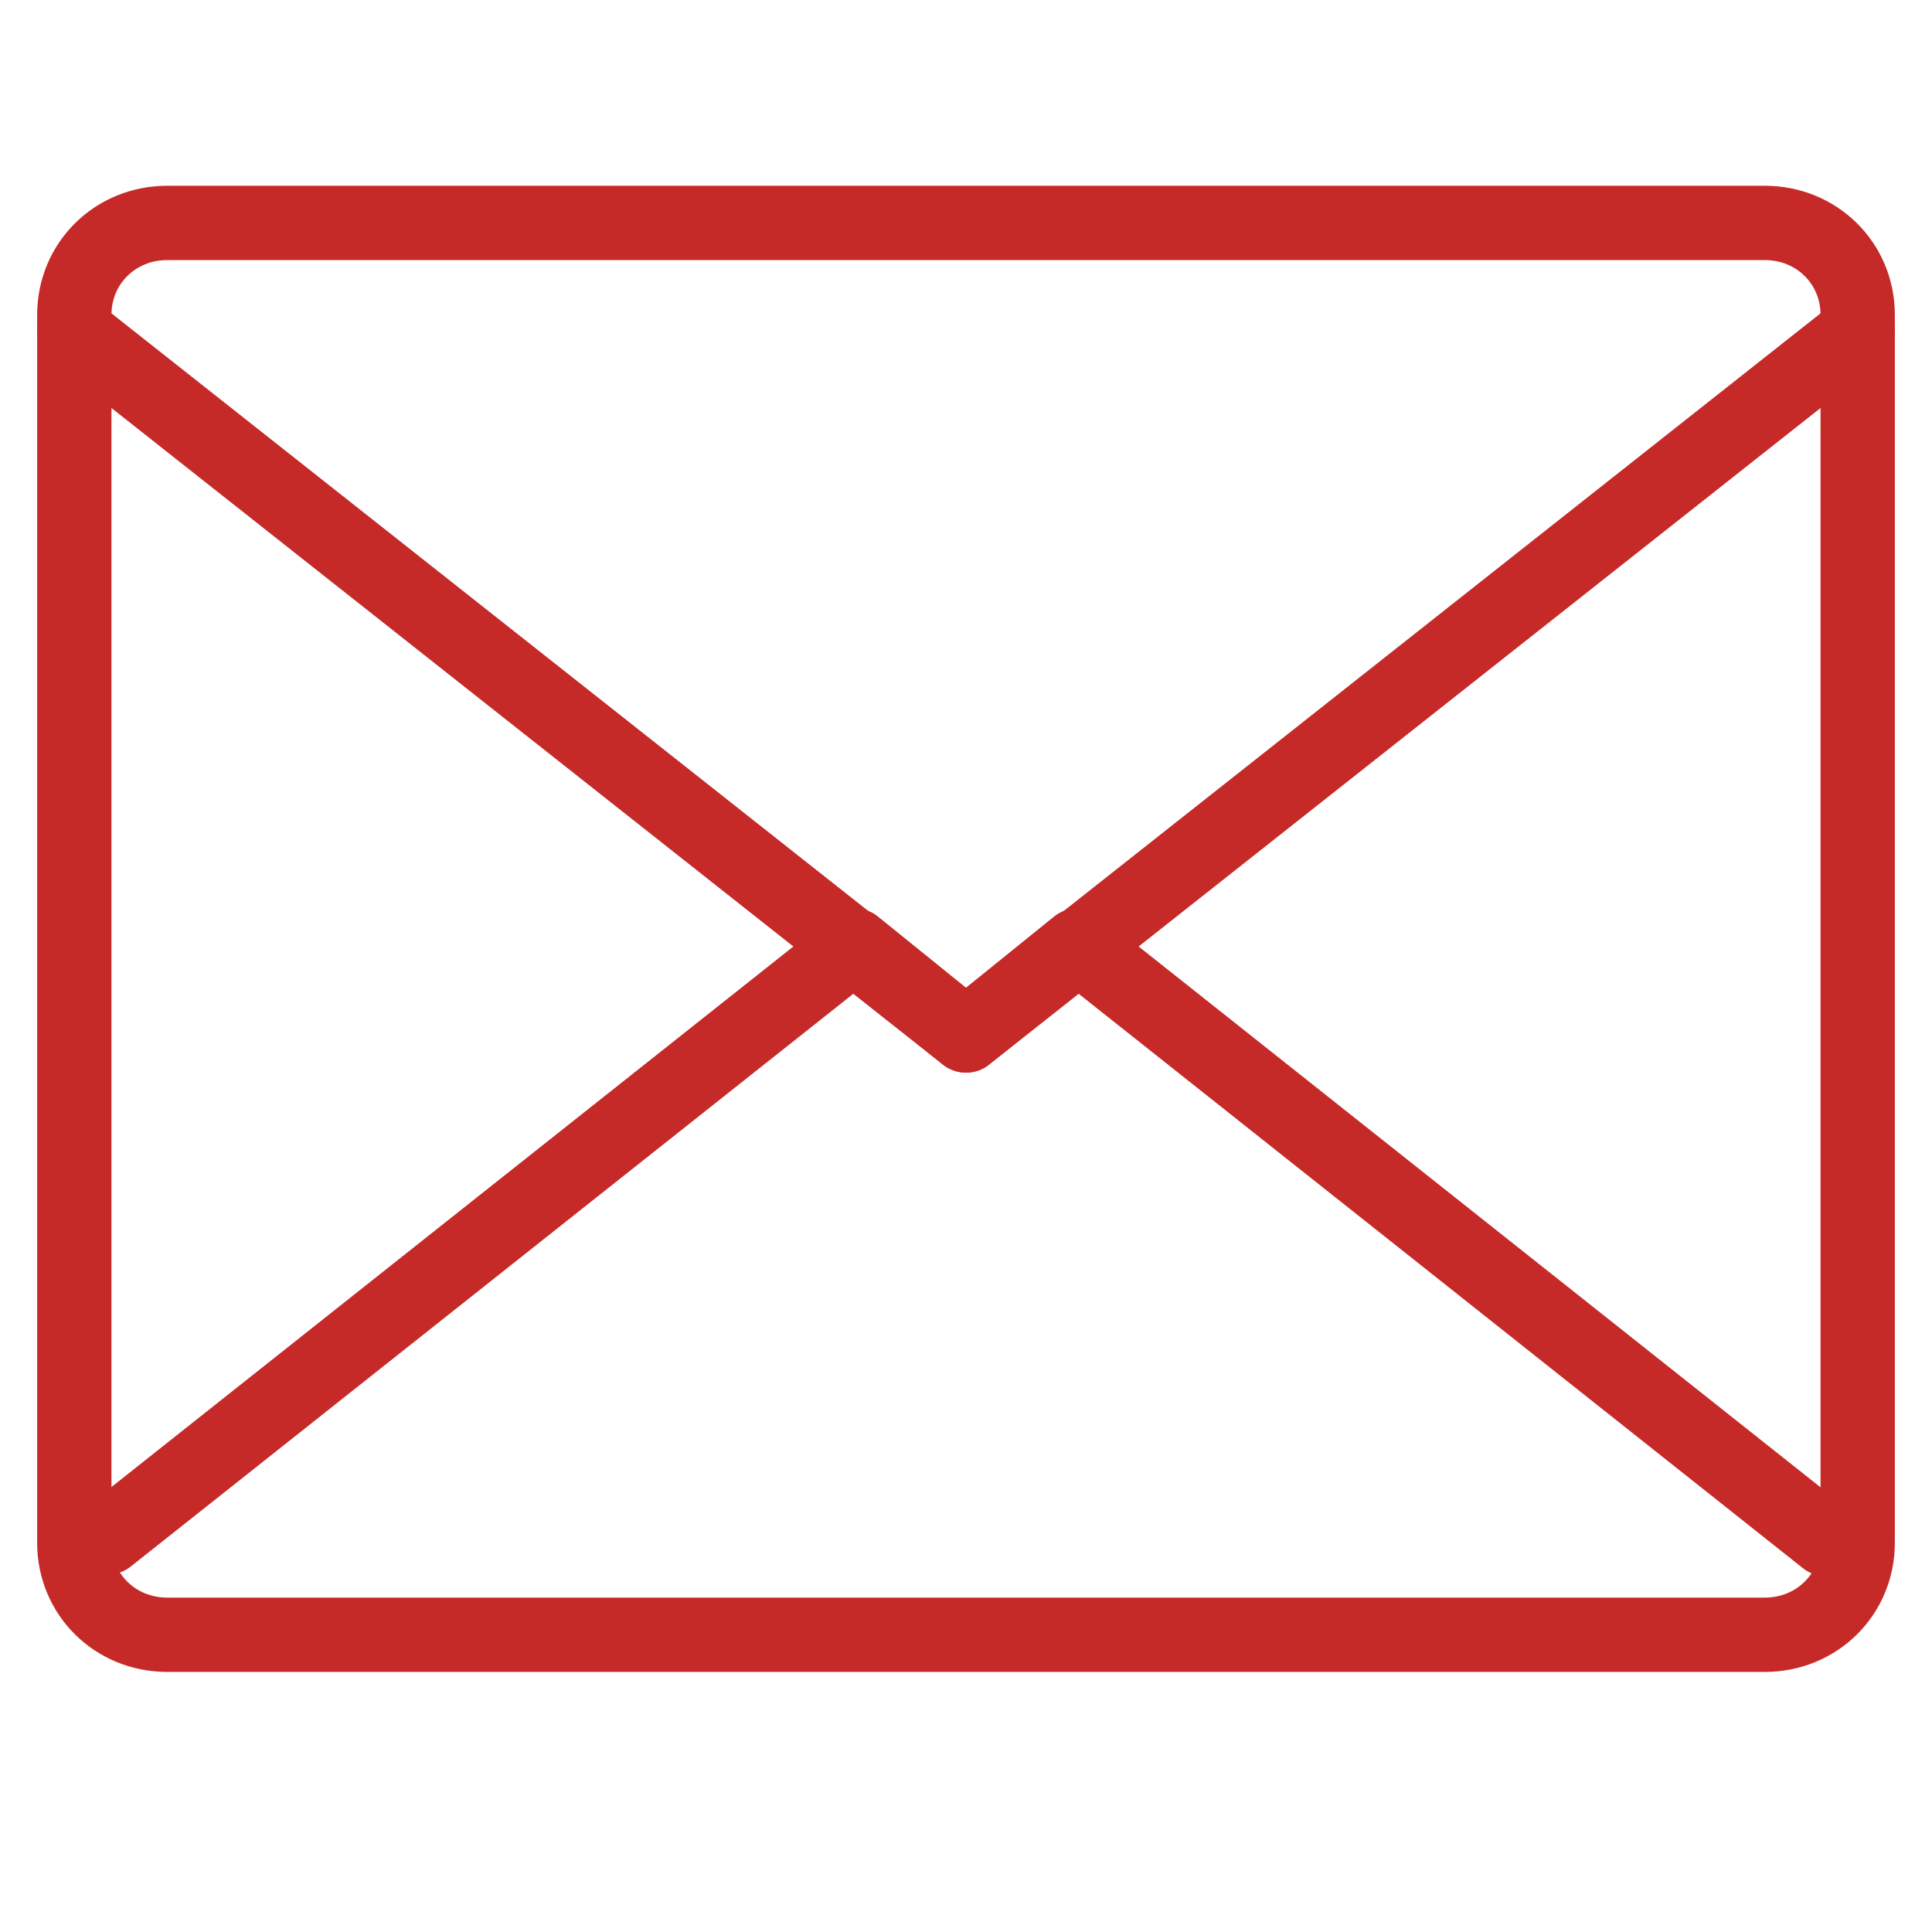 <?xml version="1.0" encoding="utf-8"?>
<svg width="26" height="26" viewBox="0 0 26 26" fill="none" xmlns="http://www.w3.org/2000/svg">
<path d="M2.25 3H23.75C24.45 3 25 3.544 25 4.237V20.763C25 21.456 24.45 22 23.75 22H2.25C1.55 22 1 21.456 1 20.763V4.237C1 3.544 1.55 3 2.25 3Z" stroke="#C52A28" stroke-linecap="round" stroke-linejoin="round"/>
<path d="M24.575 20.713L14.5 12.723L13 13.935L11.5 12.723L1.45 20.689" stroke="#C52A28" stroke-linecap="round" stroke-linejoin="round"/>
<path d="M1 4.459L13 13.935L25 4.459" stroke="#C52A28" stroke-linecap="round" stroke-linejoin="round"/>
</svg>
